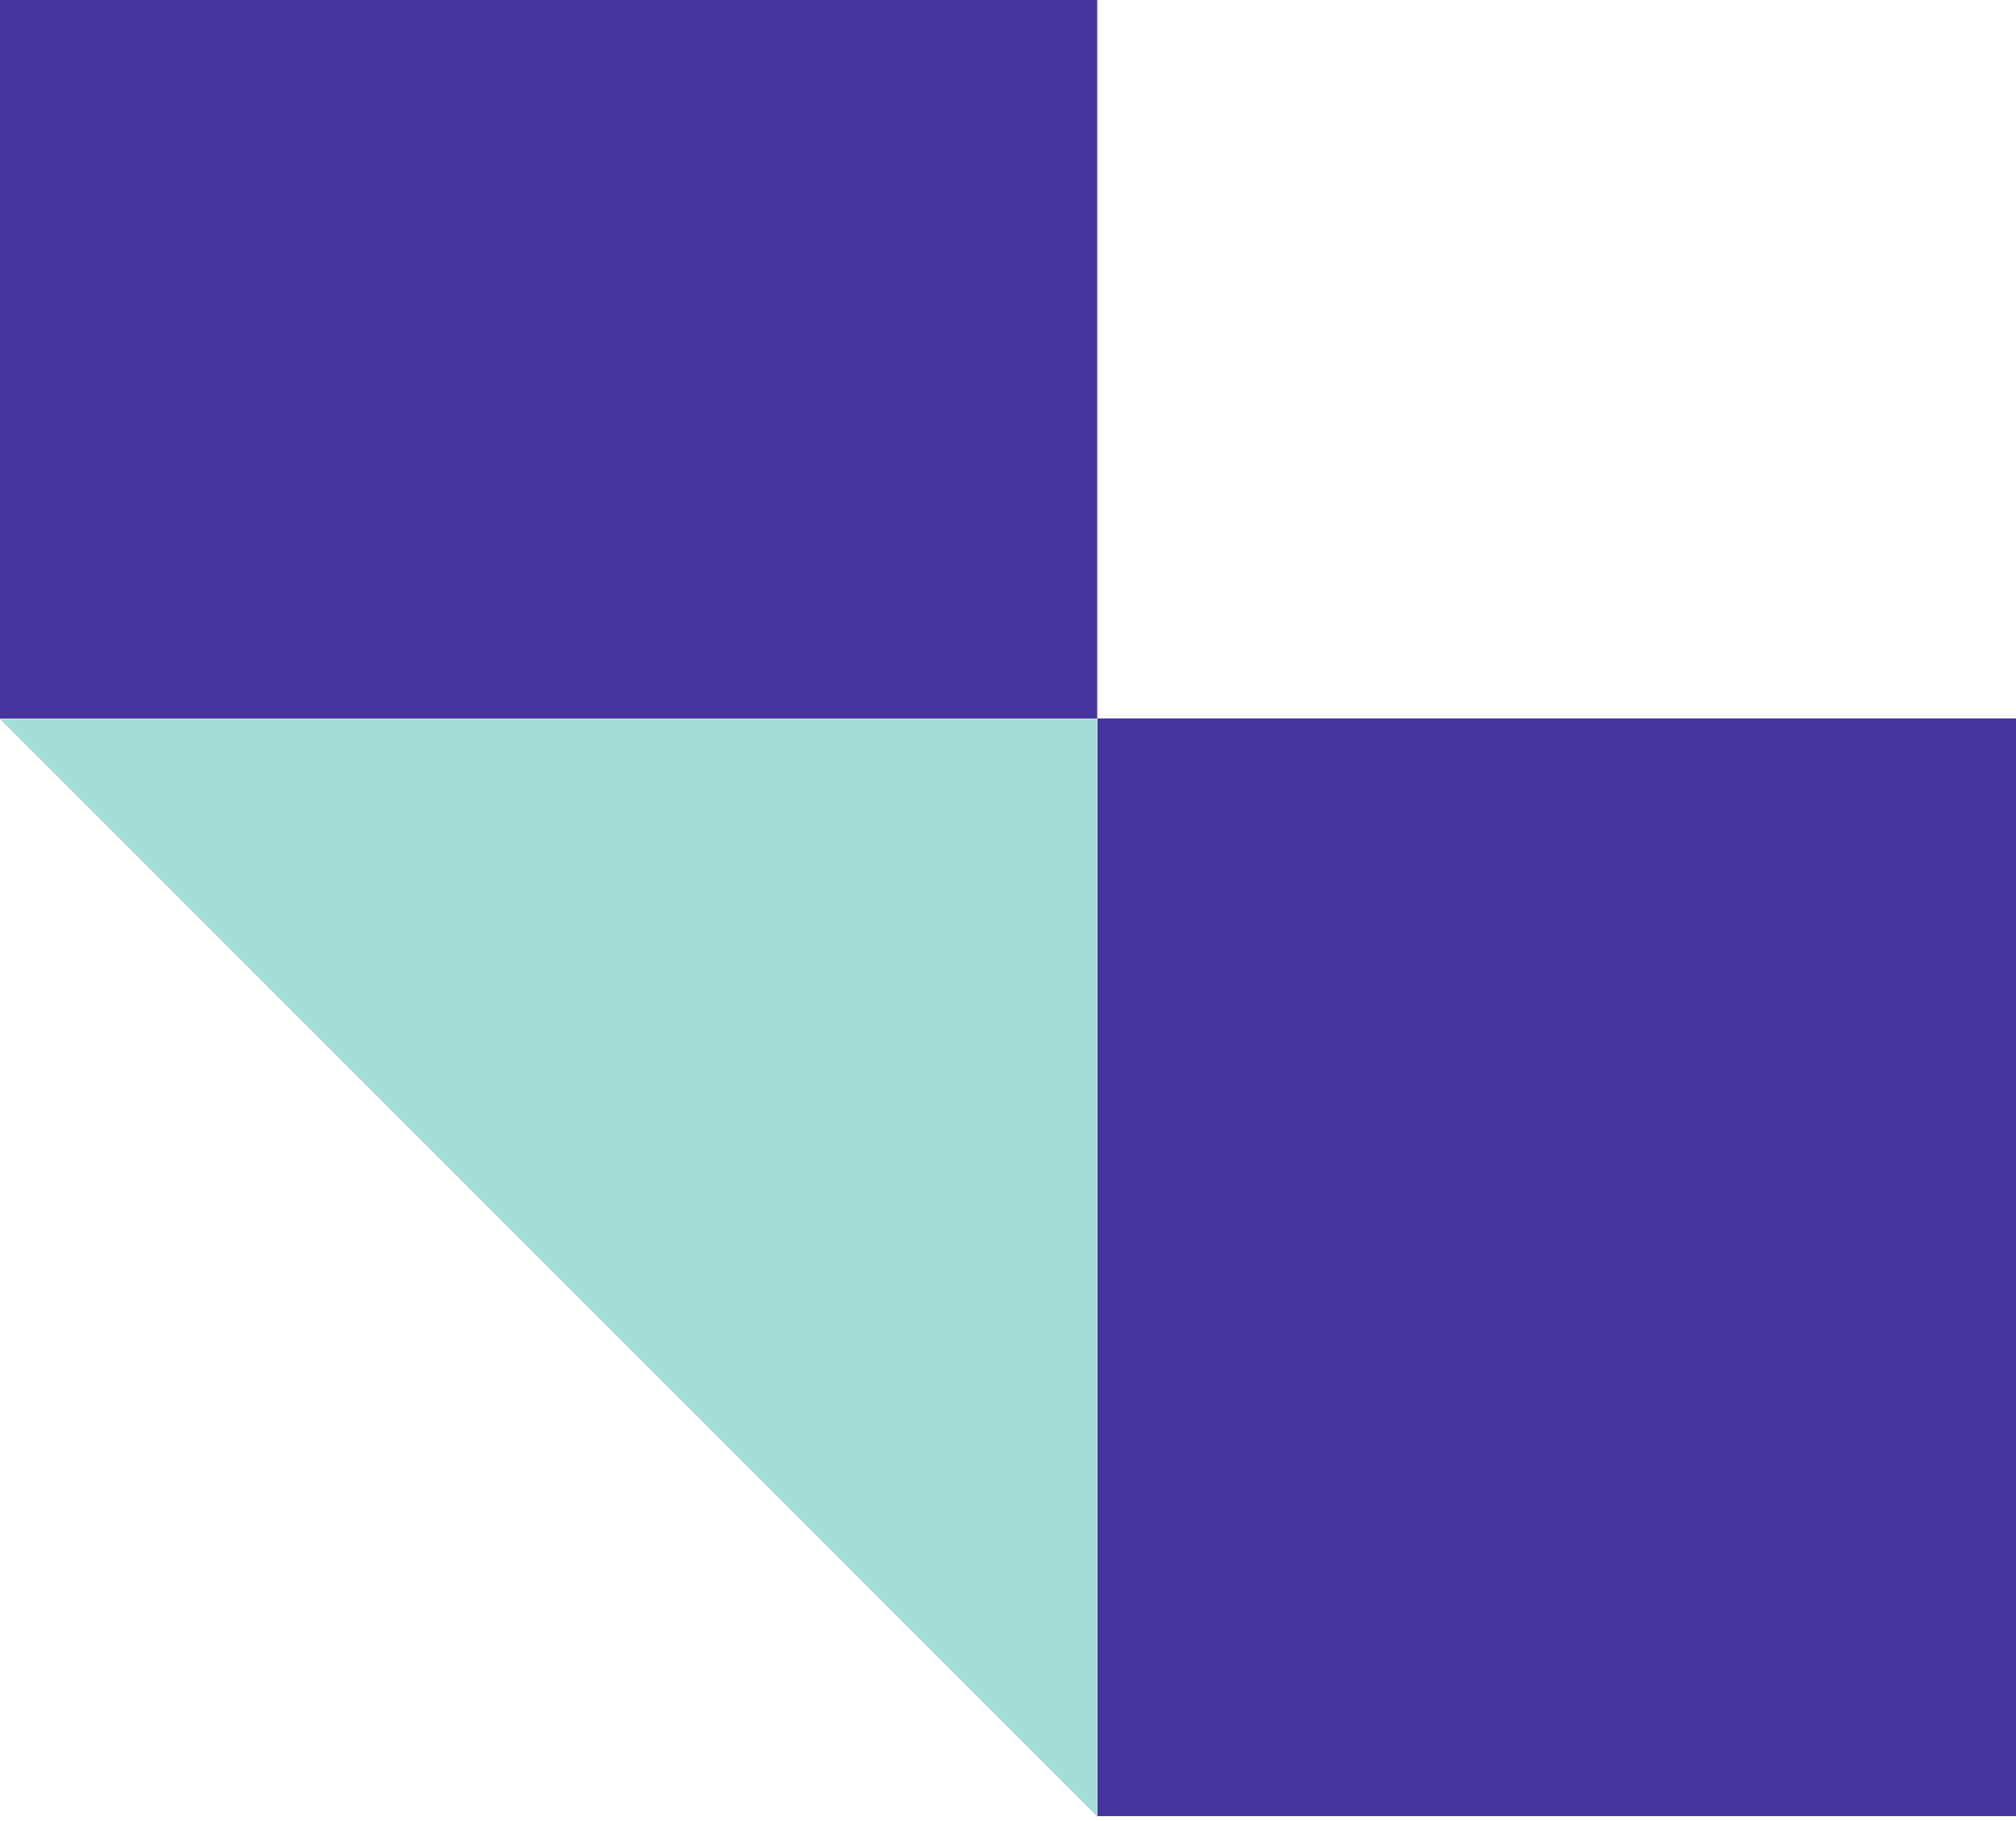 <svg xmlns="http://www.w3.org/2000/svg" width="93" height="84" viewBox="0 0 93 84" fill="none"><g clip-path="url(#clip0_748_2575)"><path d="M-0.008 -17.491L-0.008 33.144L50.616 33.144L50.616 -17.491L-0.008 -17.491Z" fill="#48349D"></path><path d="M50.629 33.138L50.629 83.772L101.253 83.772L101.253 33.138L50.629 33.138Z" fill="#48349D"></path><path d="M-0.008 33.158L50.616 33.158L50.616 83.792L-0.008 33.158Z" fill="#A4DDD8"></path></g><defs><clipPath id="clip0_748_2575"><rect width="93" height="84" fill="white"></rect></clipPath></defs></svg>